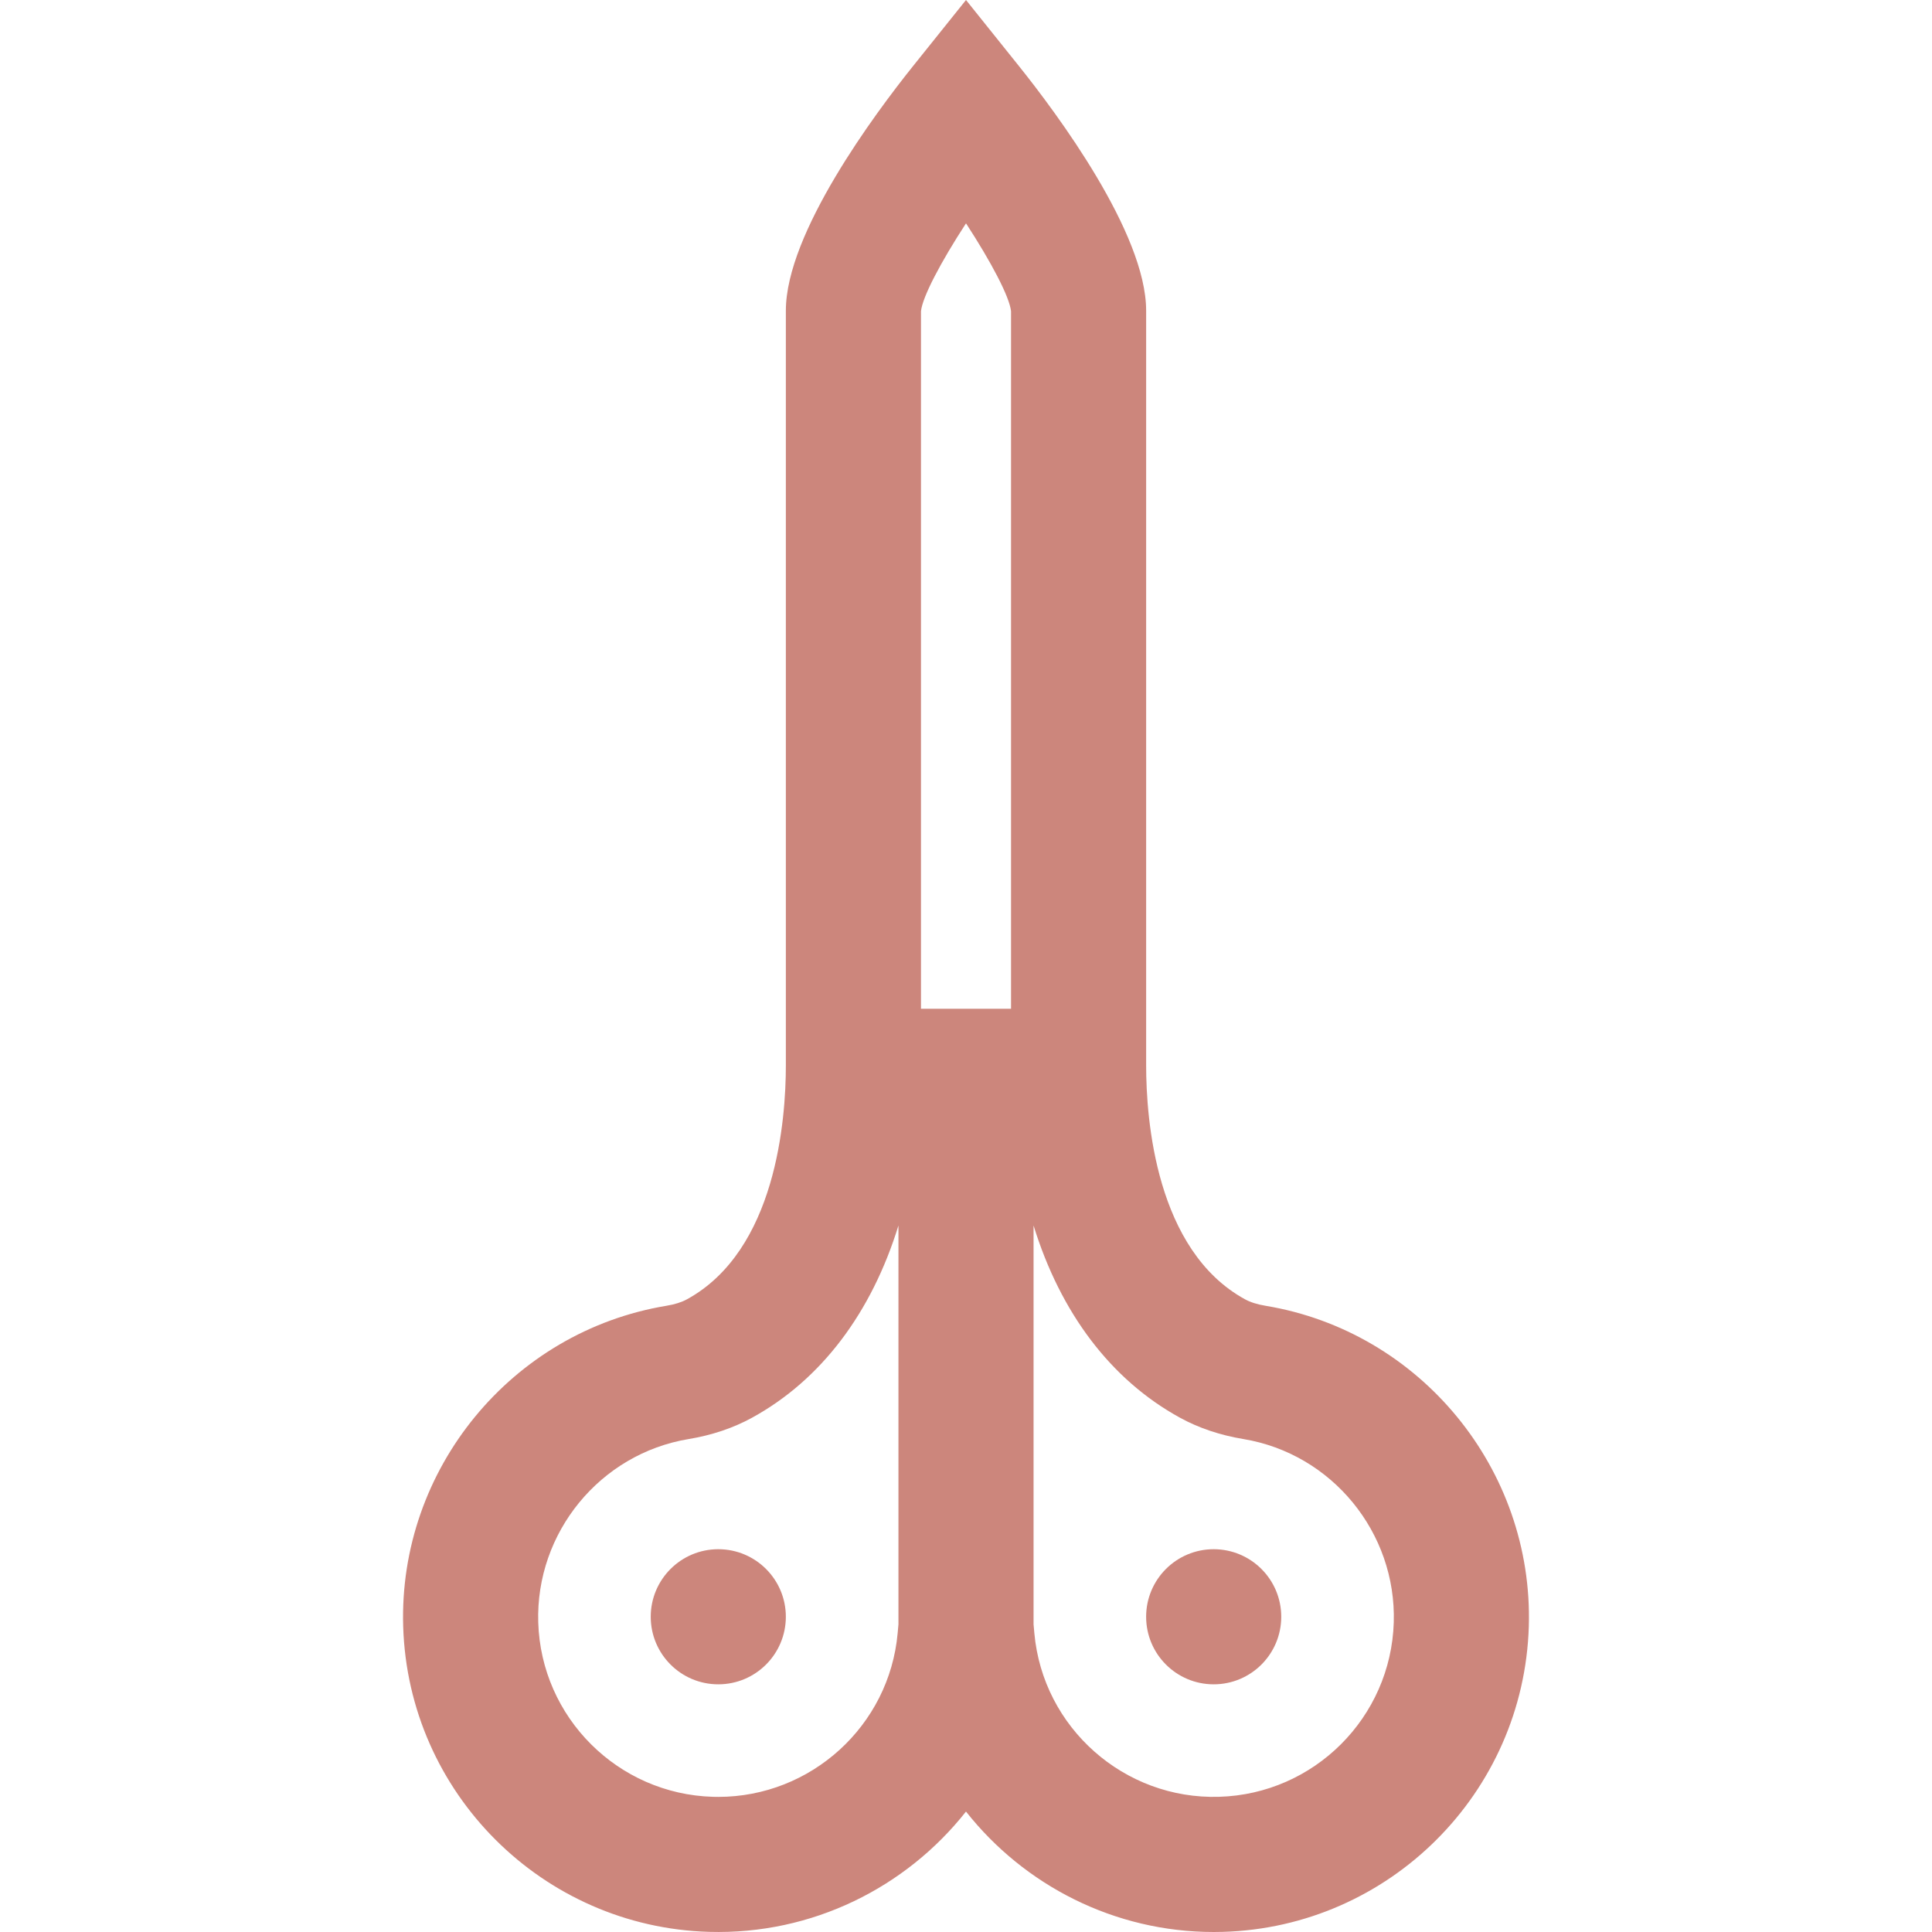 <!DOCTYPE svg PUBLIC "-//W3C//DTD SVG 1.1//EN" "http://www.w3.org/Graphics/SVG/1.1/DTD/svg11.dtd">
<!-- Uploaded to: SVG Repo, www.svgrepo.com, Transformed by: SVG Repo Mixer Tools -->
<svg fill="#cc867c" height="64px" width="64px" version="1.1" id="Layer_1" xmlns="http://www.w3.org/2000/svg" xmlns:xlink="http://www.w3.org/1999/xlink" viewBox="0 0 512 512" xml:space="preserve">
<g id="SVGRepo_bgCarrier" stroke-width="0"/>
<g id="SVGRepo_tracerCarrier" stroke-linecap="round" stroke-linejoin="round"/>
<g id="SVGRepo_iconCarrier"> <g> <g> <path d="M335.379,346.044l-0.002-0.001c-2.19-0.363-4.019-0.939-5.438-1.717c-23.646-12.959-26.199-47.664-26.199-61.984V82.336 c0-20.549-23.617-52.235-33.771-64.905L256.001,0l-13.97,17.43c-10.154,12.669-33.771,44.356-33.771,64.905V282.34 c0,14.32-2.553,49.024-26.2,61.985c-1.417,0.777-3.245,1.355-5.439,1.717c-41.038,6.799-71.033,43.338-69.772,84.989 c1.336,44.123,36.948,79.672,81.072,80.933c27.337,0.778,52.204-11.768,68.077-31.882C271.405,499.605,295.271,512,321.664,512 c0.8,0,1.609-0.013,2.413-0.035c44.125-1.262,79.738-36.81,81.073-80.933C406.412,389.381,376.417,352.844,335.379,346.044z M238.098,430.486l-0.21,2.326c-2.216,24.577-22.974,43.382-47.562,43.382c-0.458,0-0.92-0.007-1.381-0.021 c-25.203-0.72-45.543-21.024-46.306-46.225c-0.721-23.813,16.405-44.698,39.834-48.581c6.184-1.023,11.836-2.923,16.799-5.644 c18.385-10.076,31.696-27.851,38.826-50.952V430.486z M267.936,267.331h-23.869V82.48c0.406-3.835,5.248-13.022,11.934-23.293 c6.687,10.271,11.527,19.458,11.935,23.293V267.331z M369.362,429.948c-0.763,25.201-21.103,45.506-46.306,46.225 c-25.159,0.747-46.684-18.325-48.942-43.36l-0.21-2.326V324.771c7.13,23.102,20.441,40.877,38.825,50.951 c4.965,2.721,10.617,4.621,16.801,5.644C352.957,385.252,370.083,406.136,369.362,429.948z"/> </g> </g> <g> <g> <circle cx="190.354" cy="428.46" r="17.903"/> </g> </g> <g> <g> <circle cx="321.64" cy="428.46" r="17.903"/> </g> </g> </g>
</svg>
